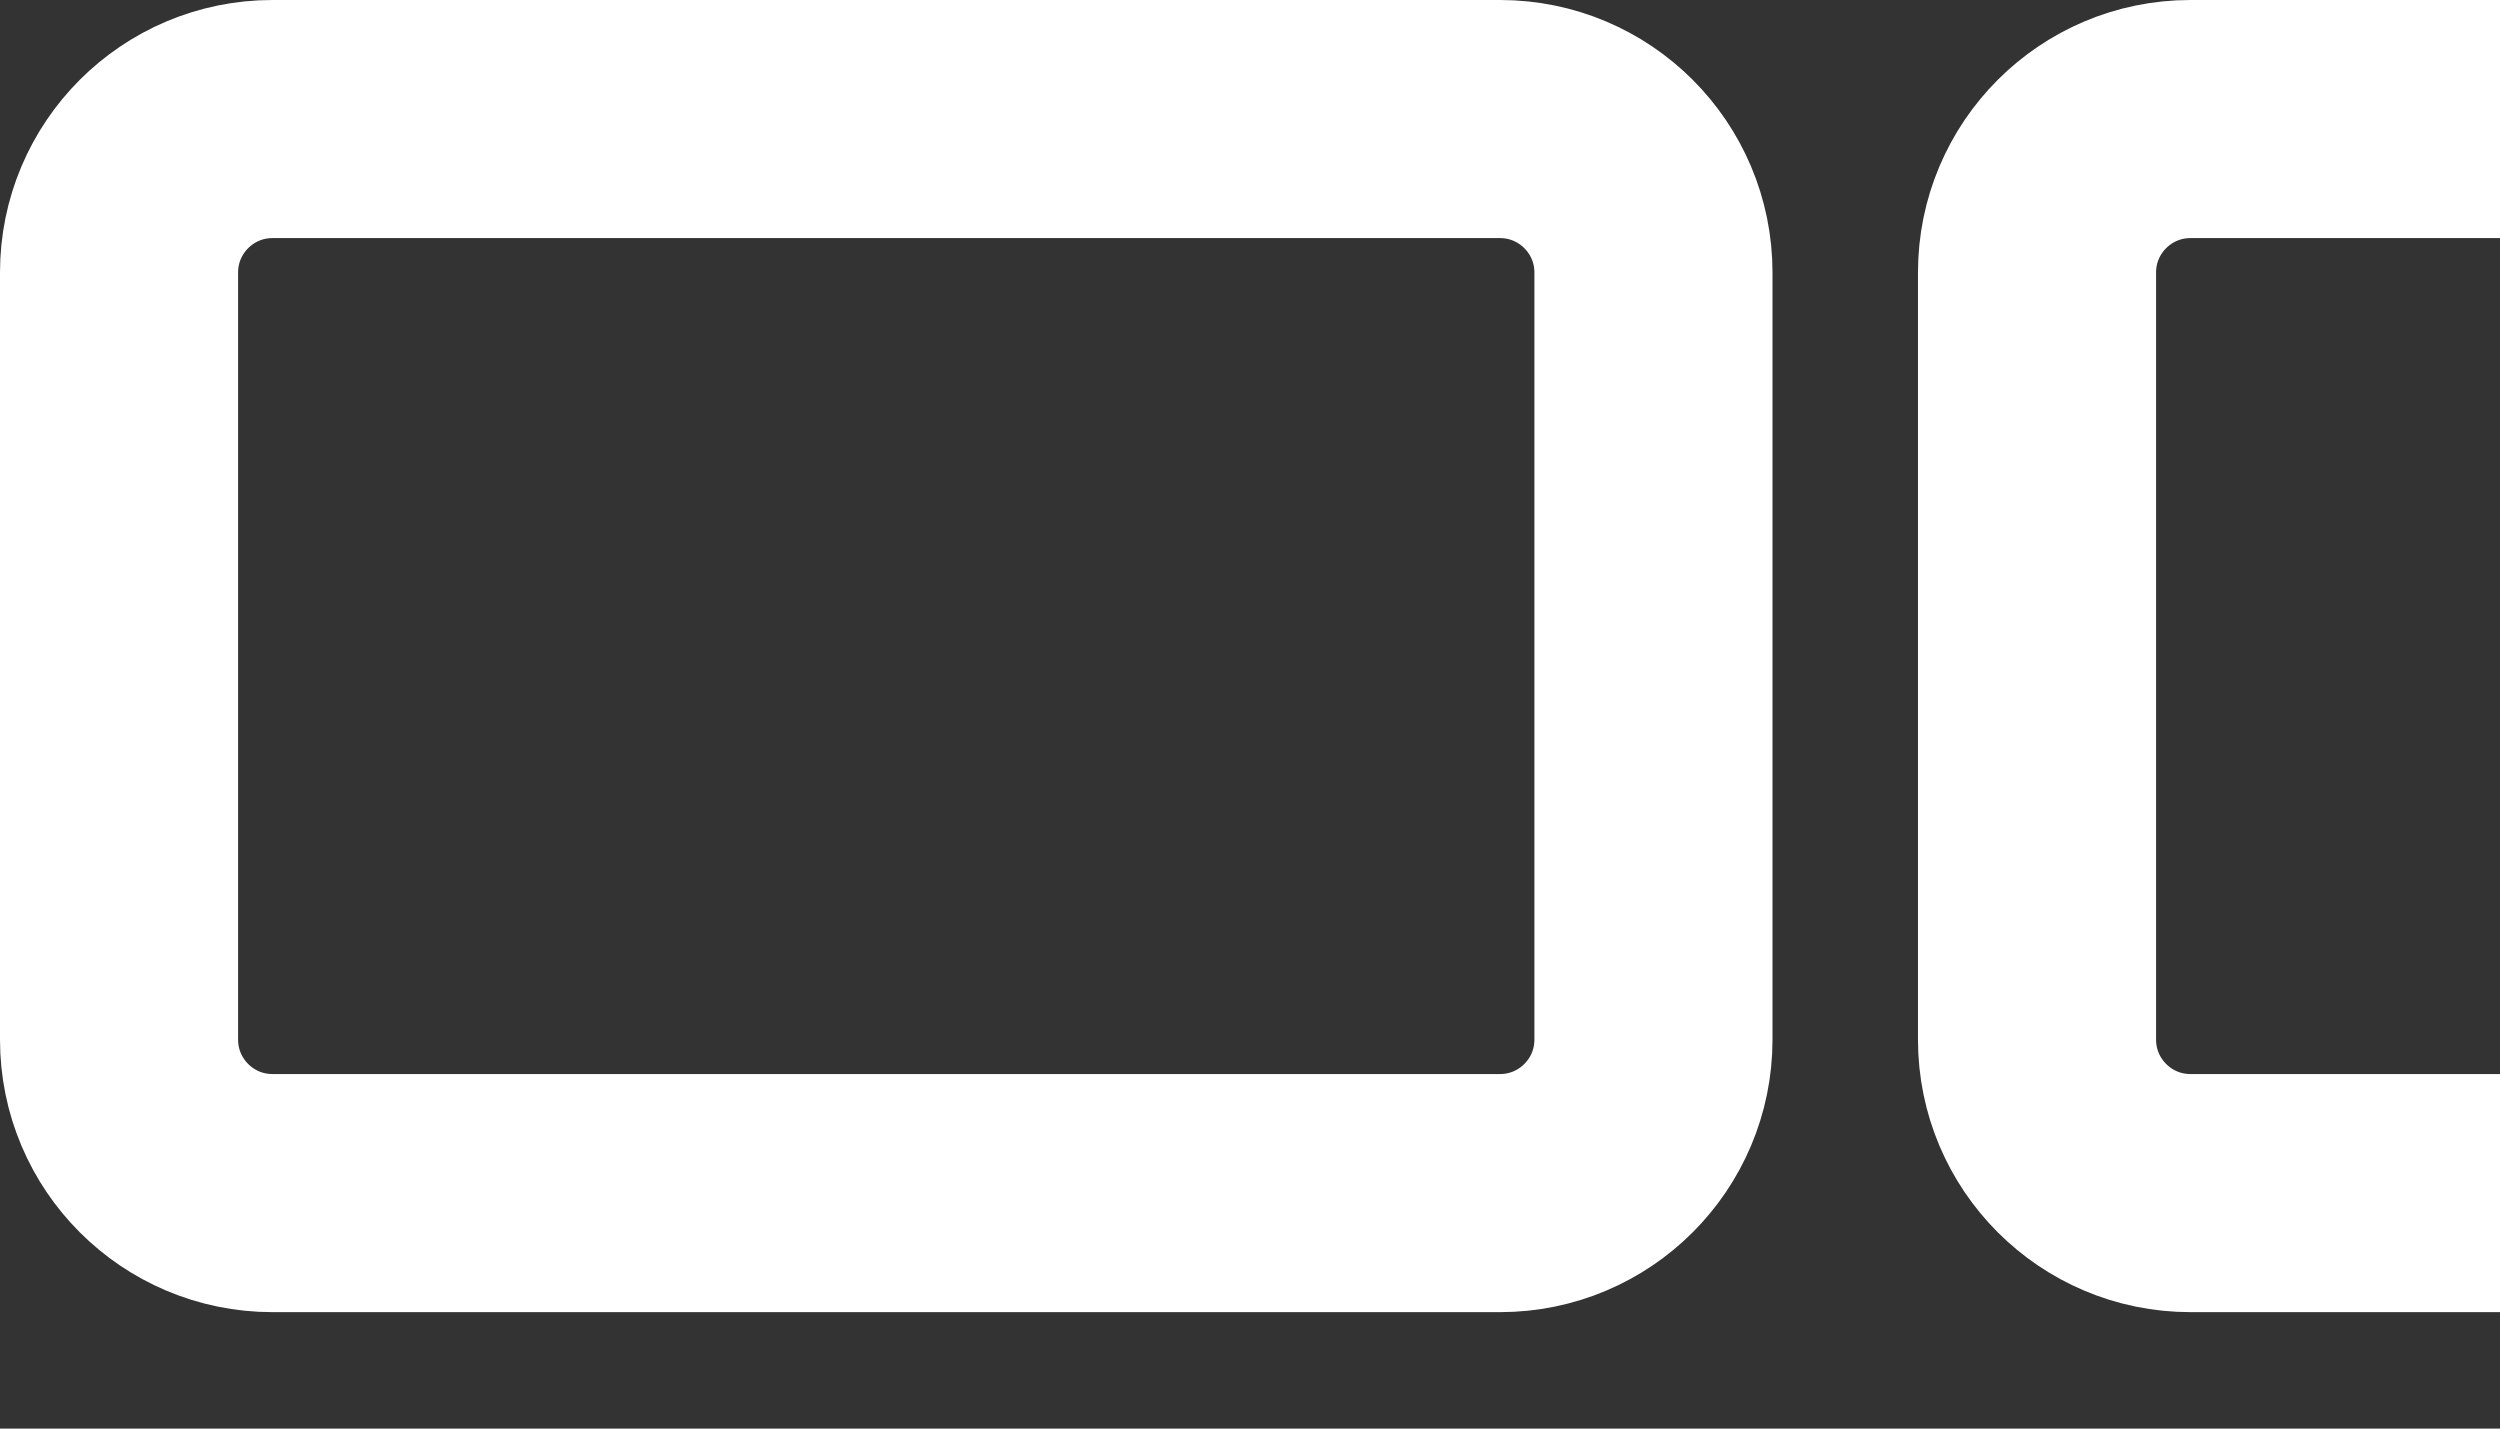 <svg width="21" height="12" viewBox="0 0 21 12" fill="none" xmlns="http://www.w3.org/2000/svg">
<rect x="0" y="0" width="21" height="12" fill="#333333" stroke="none"/>
<path d="M12.6 1H2.289C1.577 1 1 1.577 1 2.289V8.733C1 9.445 1.577 10.022 2.289 10.022H12.6C13.312 10.022 13.889 9.445 13.889 8.733V2.289C13.889 1.577 13.312 1 12.6 1Z" stroke="white" stroke-width="2" stroke-linecap="round" stroke-linejoin="round"/>
<path d="M28.711 1H18.4C17.688 1 17.111 1.577 17.111 2.289V8.733C17.111 9.445 17.688 10.022 18.4 10.022H28.711C29.423 10.022 30 9.445 30 8.733V2.289C30 1.577 29.423 1 28.711 1Z" stroke="white" stroke-width="2" stroke-linecap="round" stroke-linejoin="round"/>
</svg>
